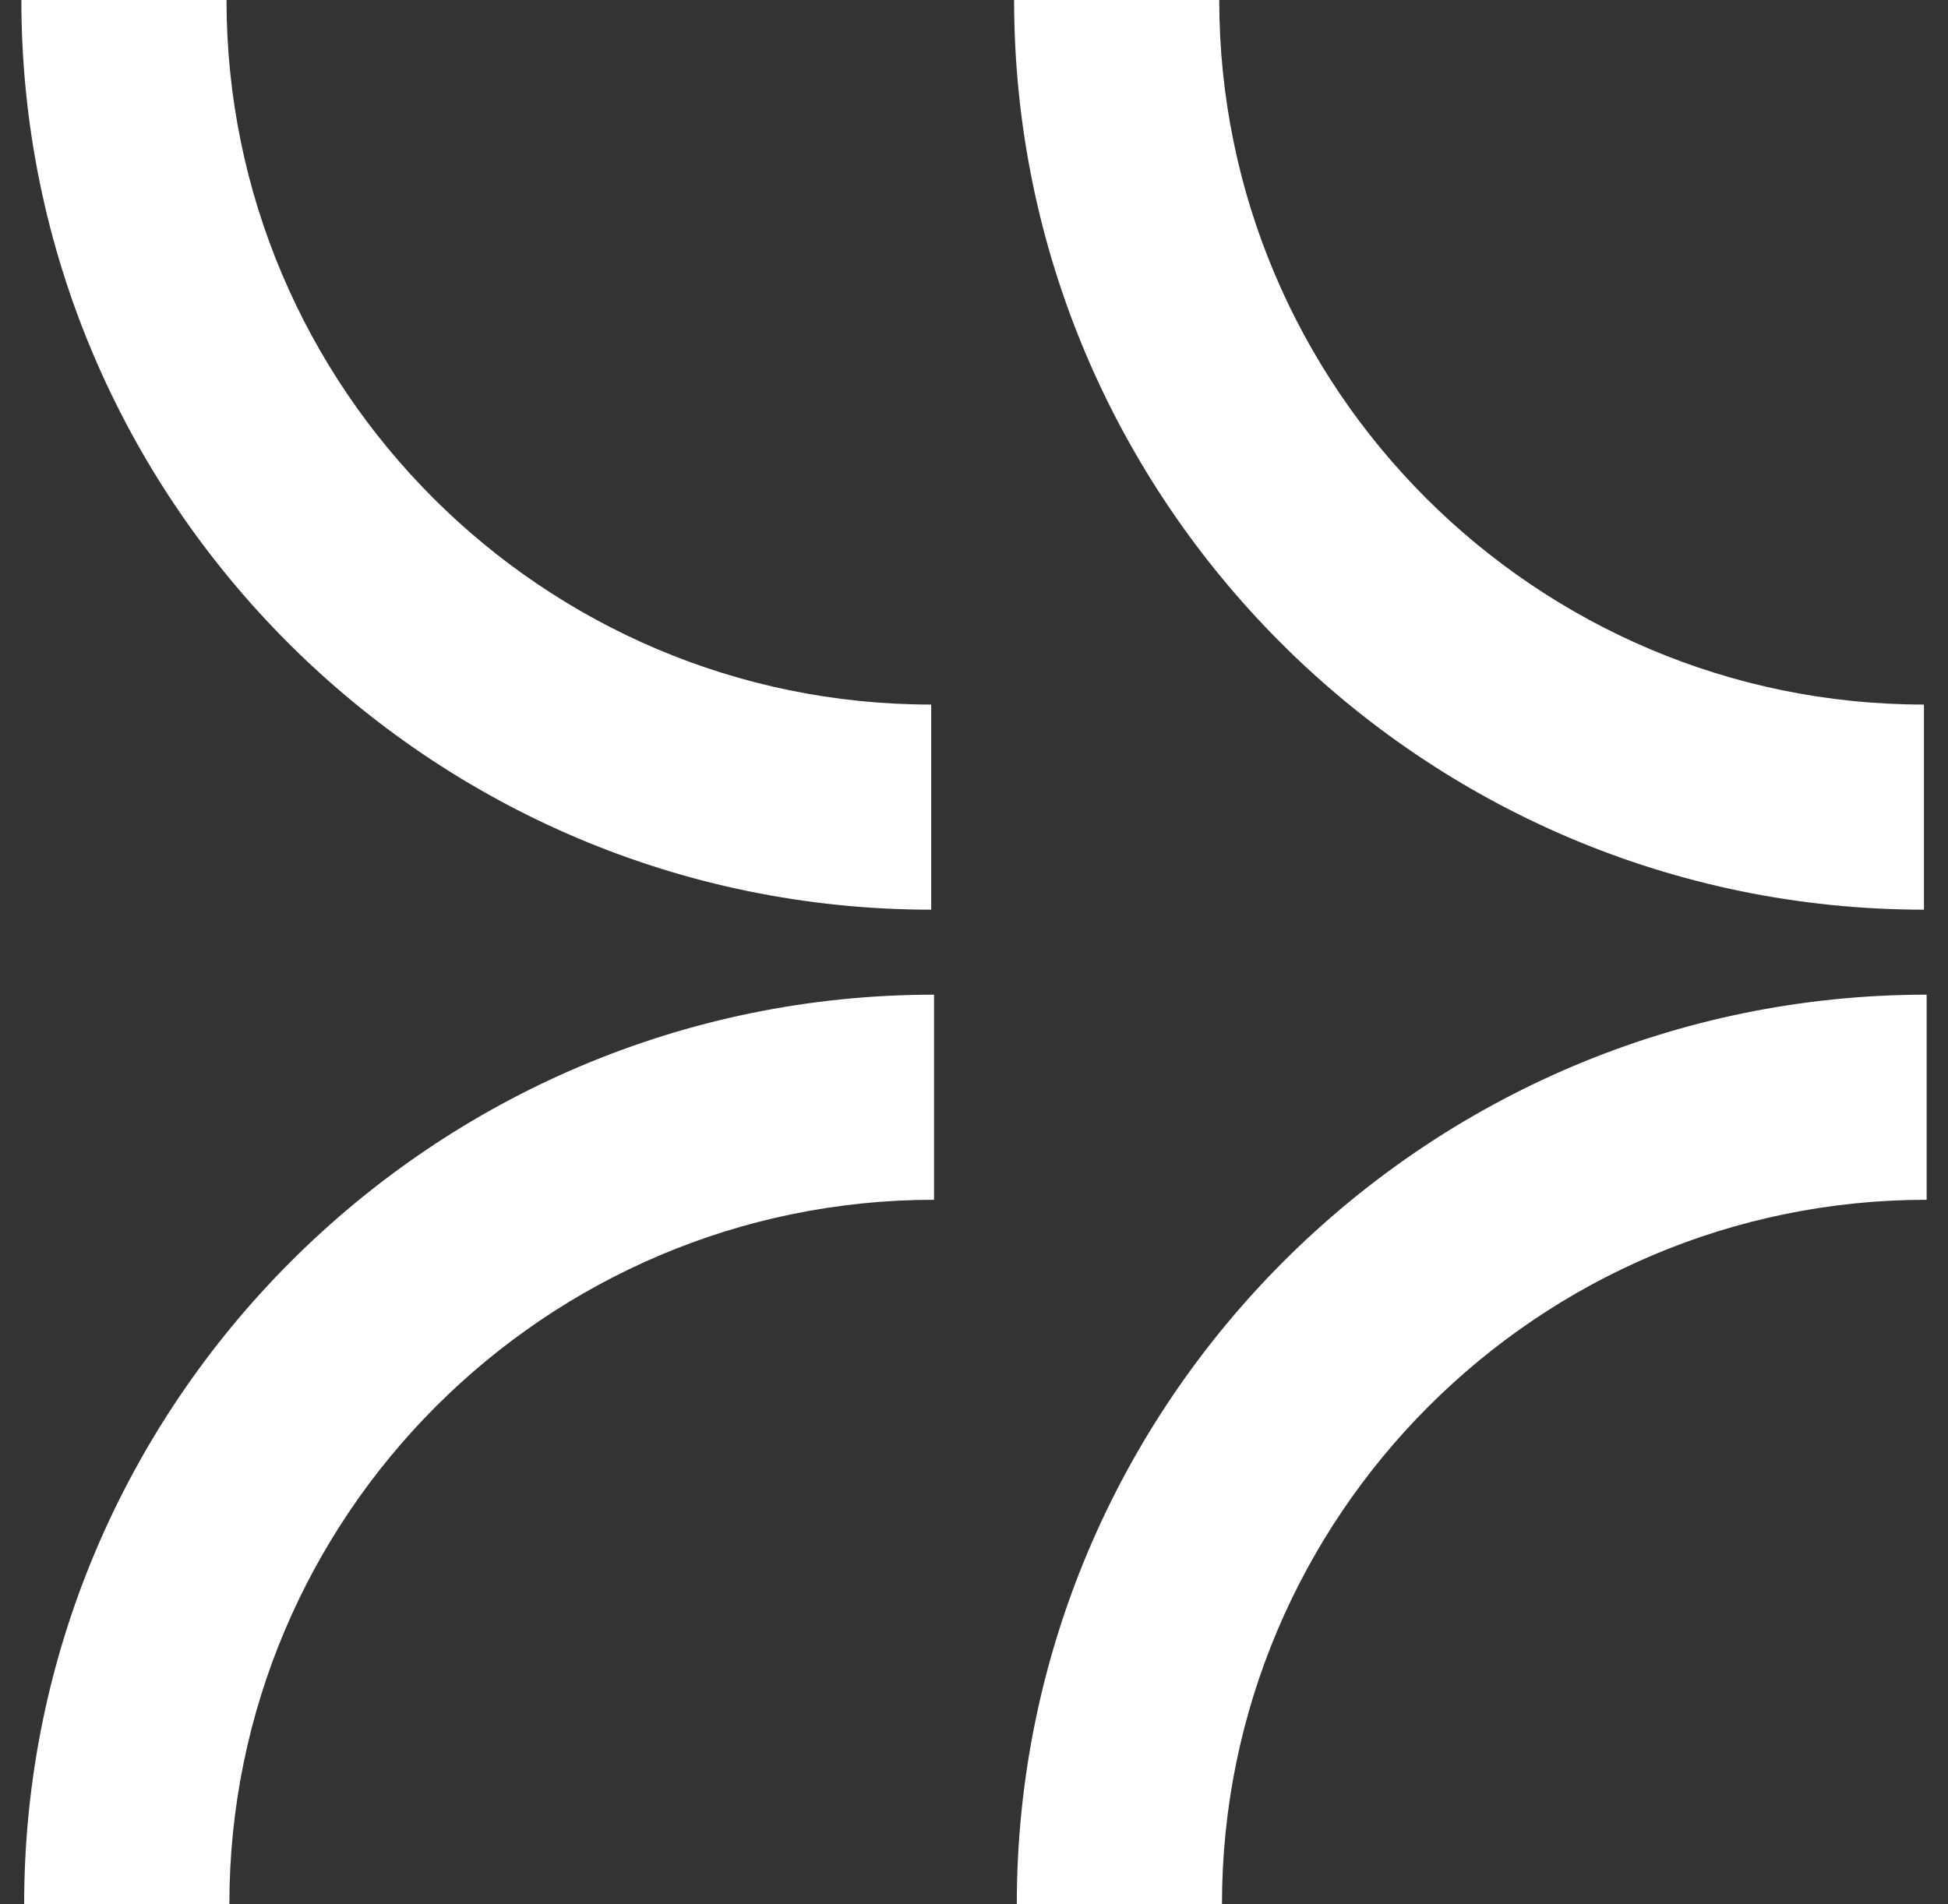 <svg xmlns="http://www.w3.org/2000/svg" width="90" height="88" viewBox="0 0 90 88" fill="none"><rect x="0" y="0" width="90" height="88" fill="#333333" stroke="none"/><path d="M88.889 42.036C65.709 42.036 46.853 23.177 46.853 0H56.331C56.331 17.953 70.936 32.558 88.889 32.558V42.036Z" fill="white"></path><path d="M56.456 88H46.977C46.977 64.82 65.837 45.964 89.013 45.964V55.442C71.061 55.442 56.456 70.047 56.456 88Z" fill="white"></path><path d="M43.026 42.036C19.846 42.036 0.987 23.177 0.987 0H10.465C10.465 17.953 25.07 32.558 43.023 32.558V42.036H43.026Z" fill="white"></path><path d="M10.594 88H1.116C1.116 64.82 19.975 45.964 43.154 45.964V55.442C25.202 55.442 10.597 70.047 10.597 88H10.594Z" fill="white"></path></svg>